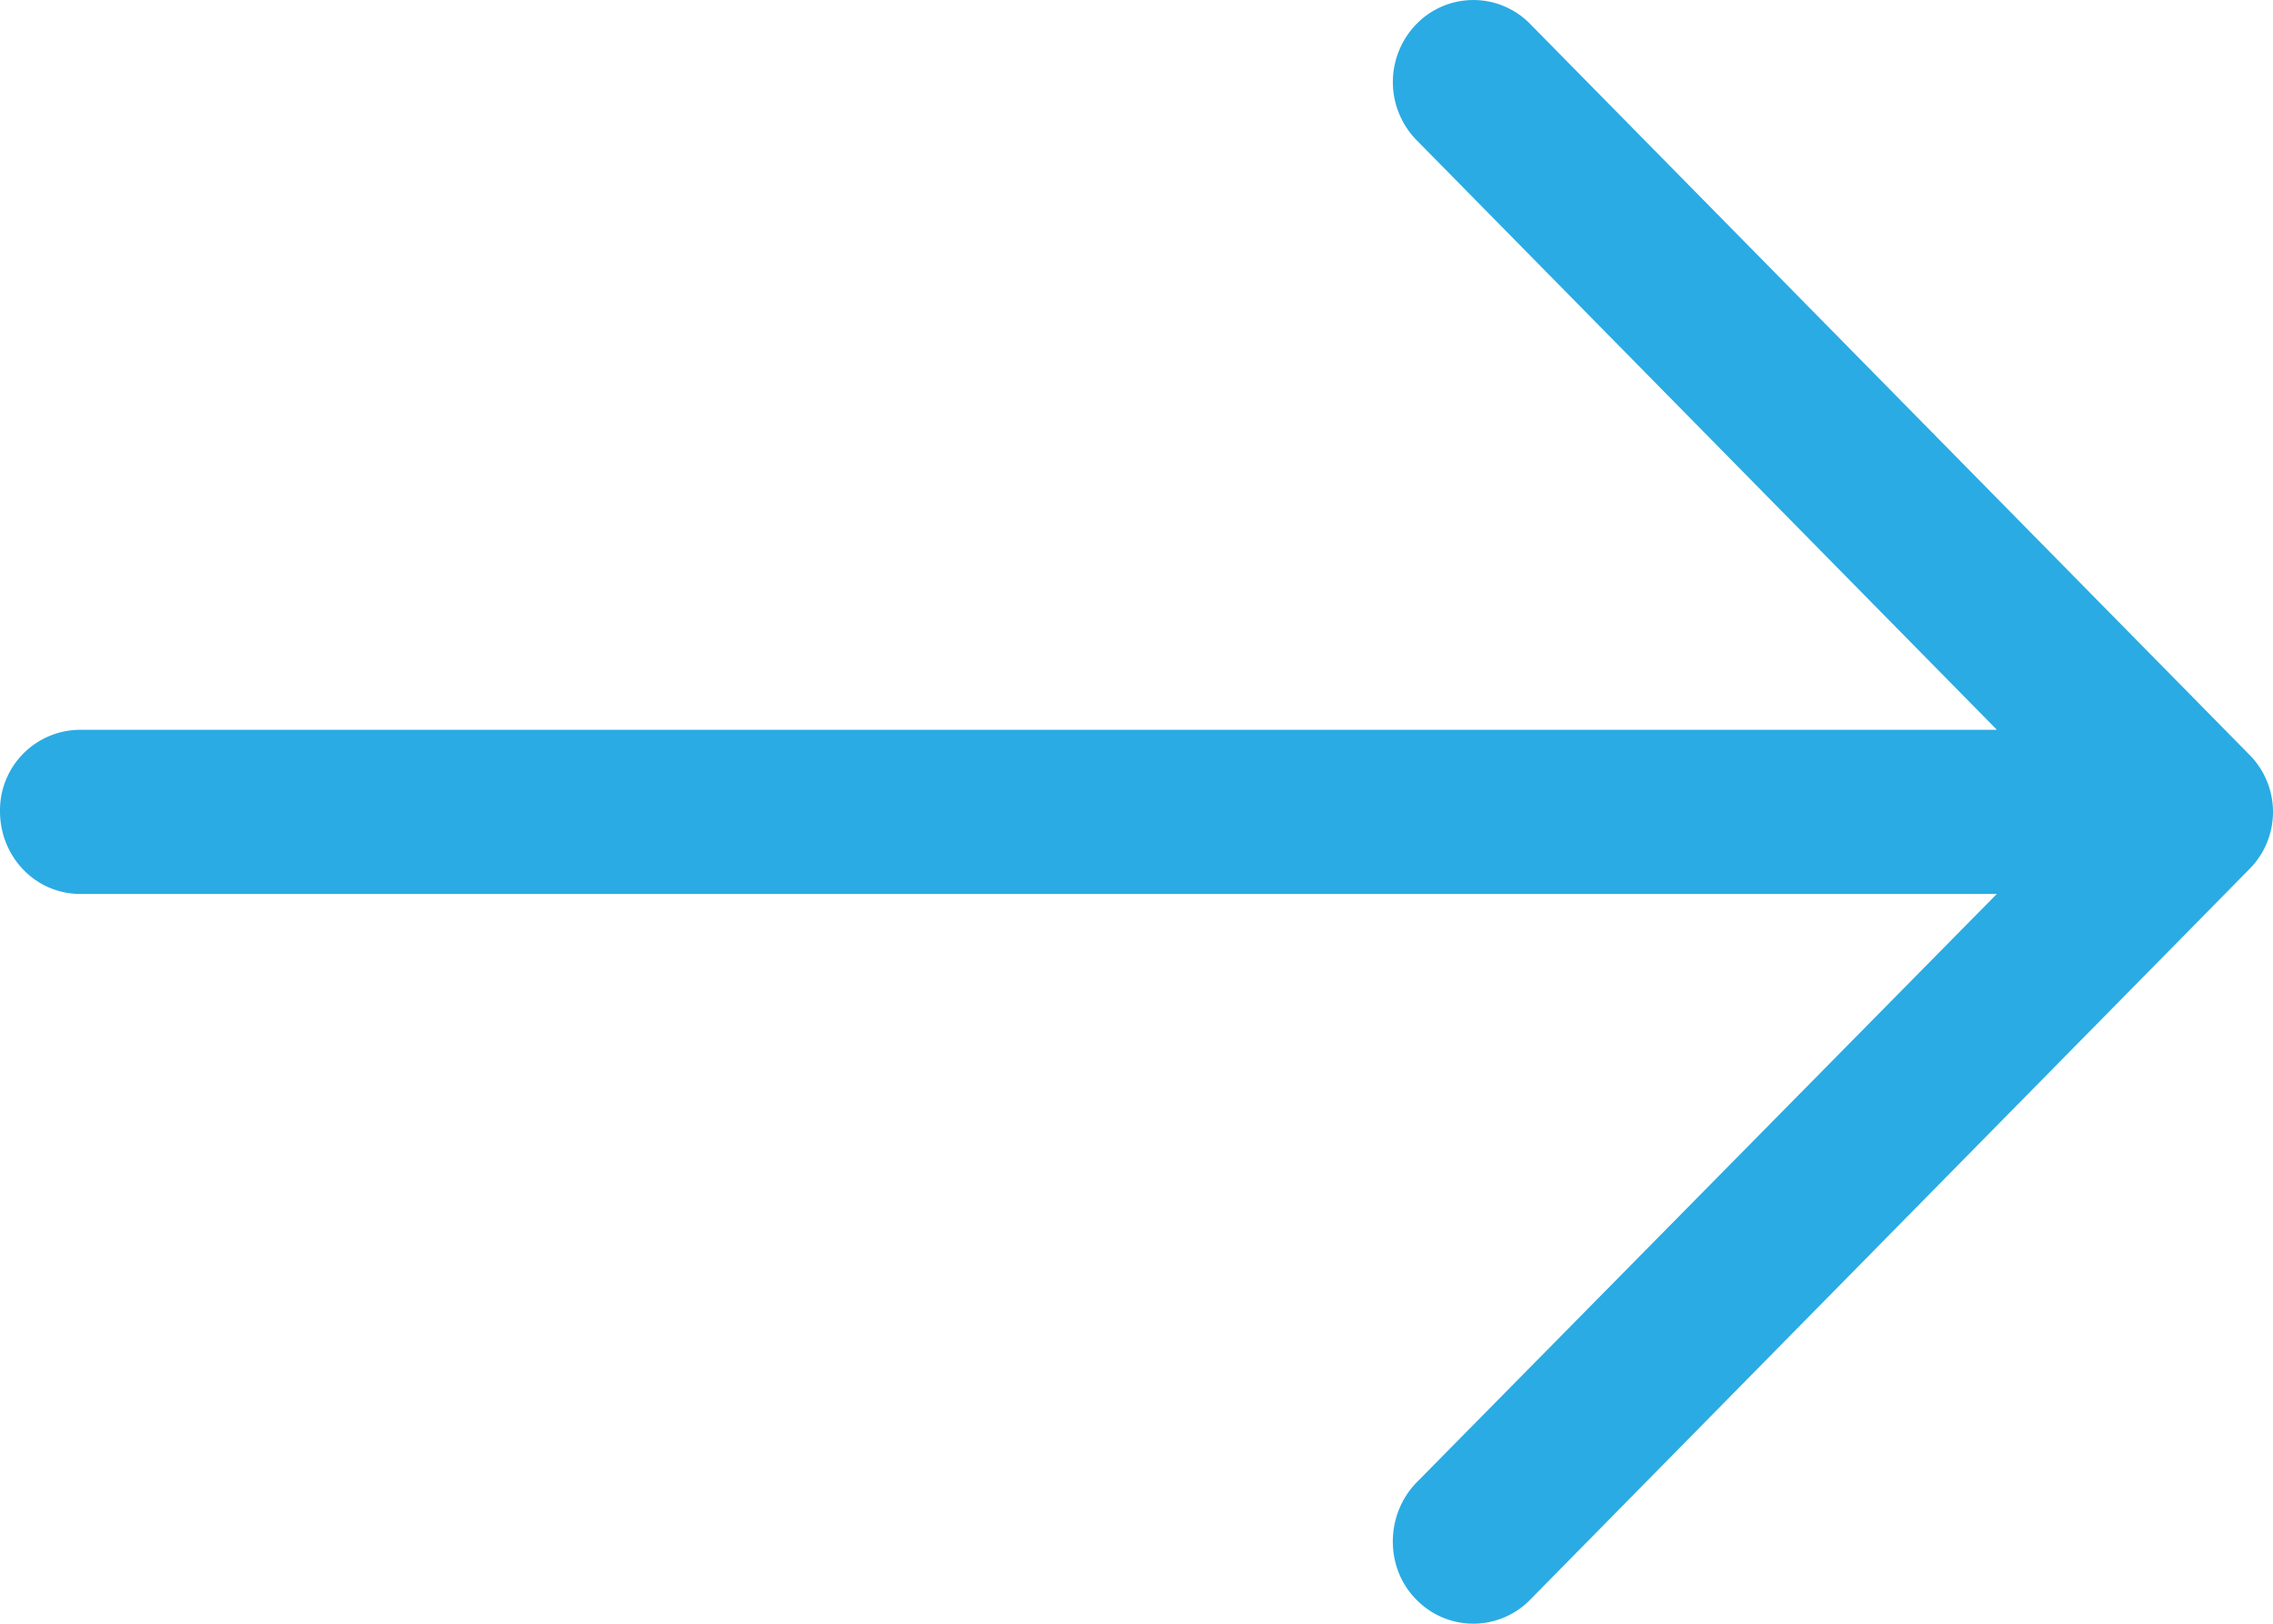 <svg xmlns="http://www.w3.org/2000/svg" width="28" height="20" viewBox="0 0 28 20"><g><g><path fill="#2aabe3" d="M18.855.301a.978.978 0 0 0-1.411 0 1.023 1.023 0 0 0 0 1.419l7.155 7.269H.988A.991.991 0 0 0 0 9.993c0 .56.437 1.018.988 1.018h23.61l-7.154 7.255c-.382.4-.382 1.047 0 1.433a.978.978 0 0 0 1.41 0l8.85-8.989a.998.998 0 0 0 0-1.419z"/></g></g></svg>